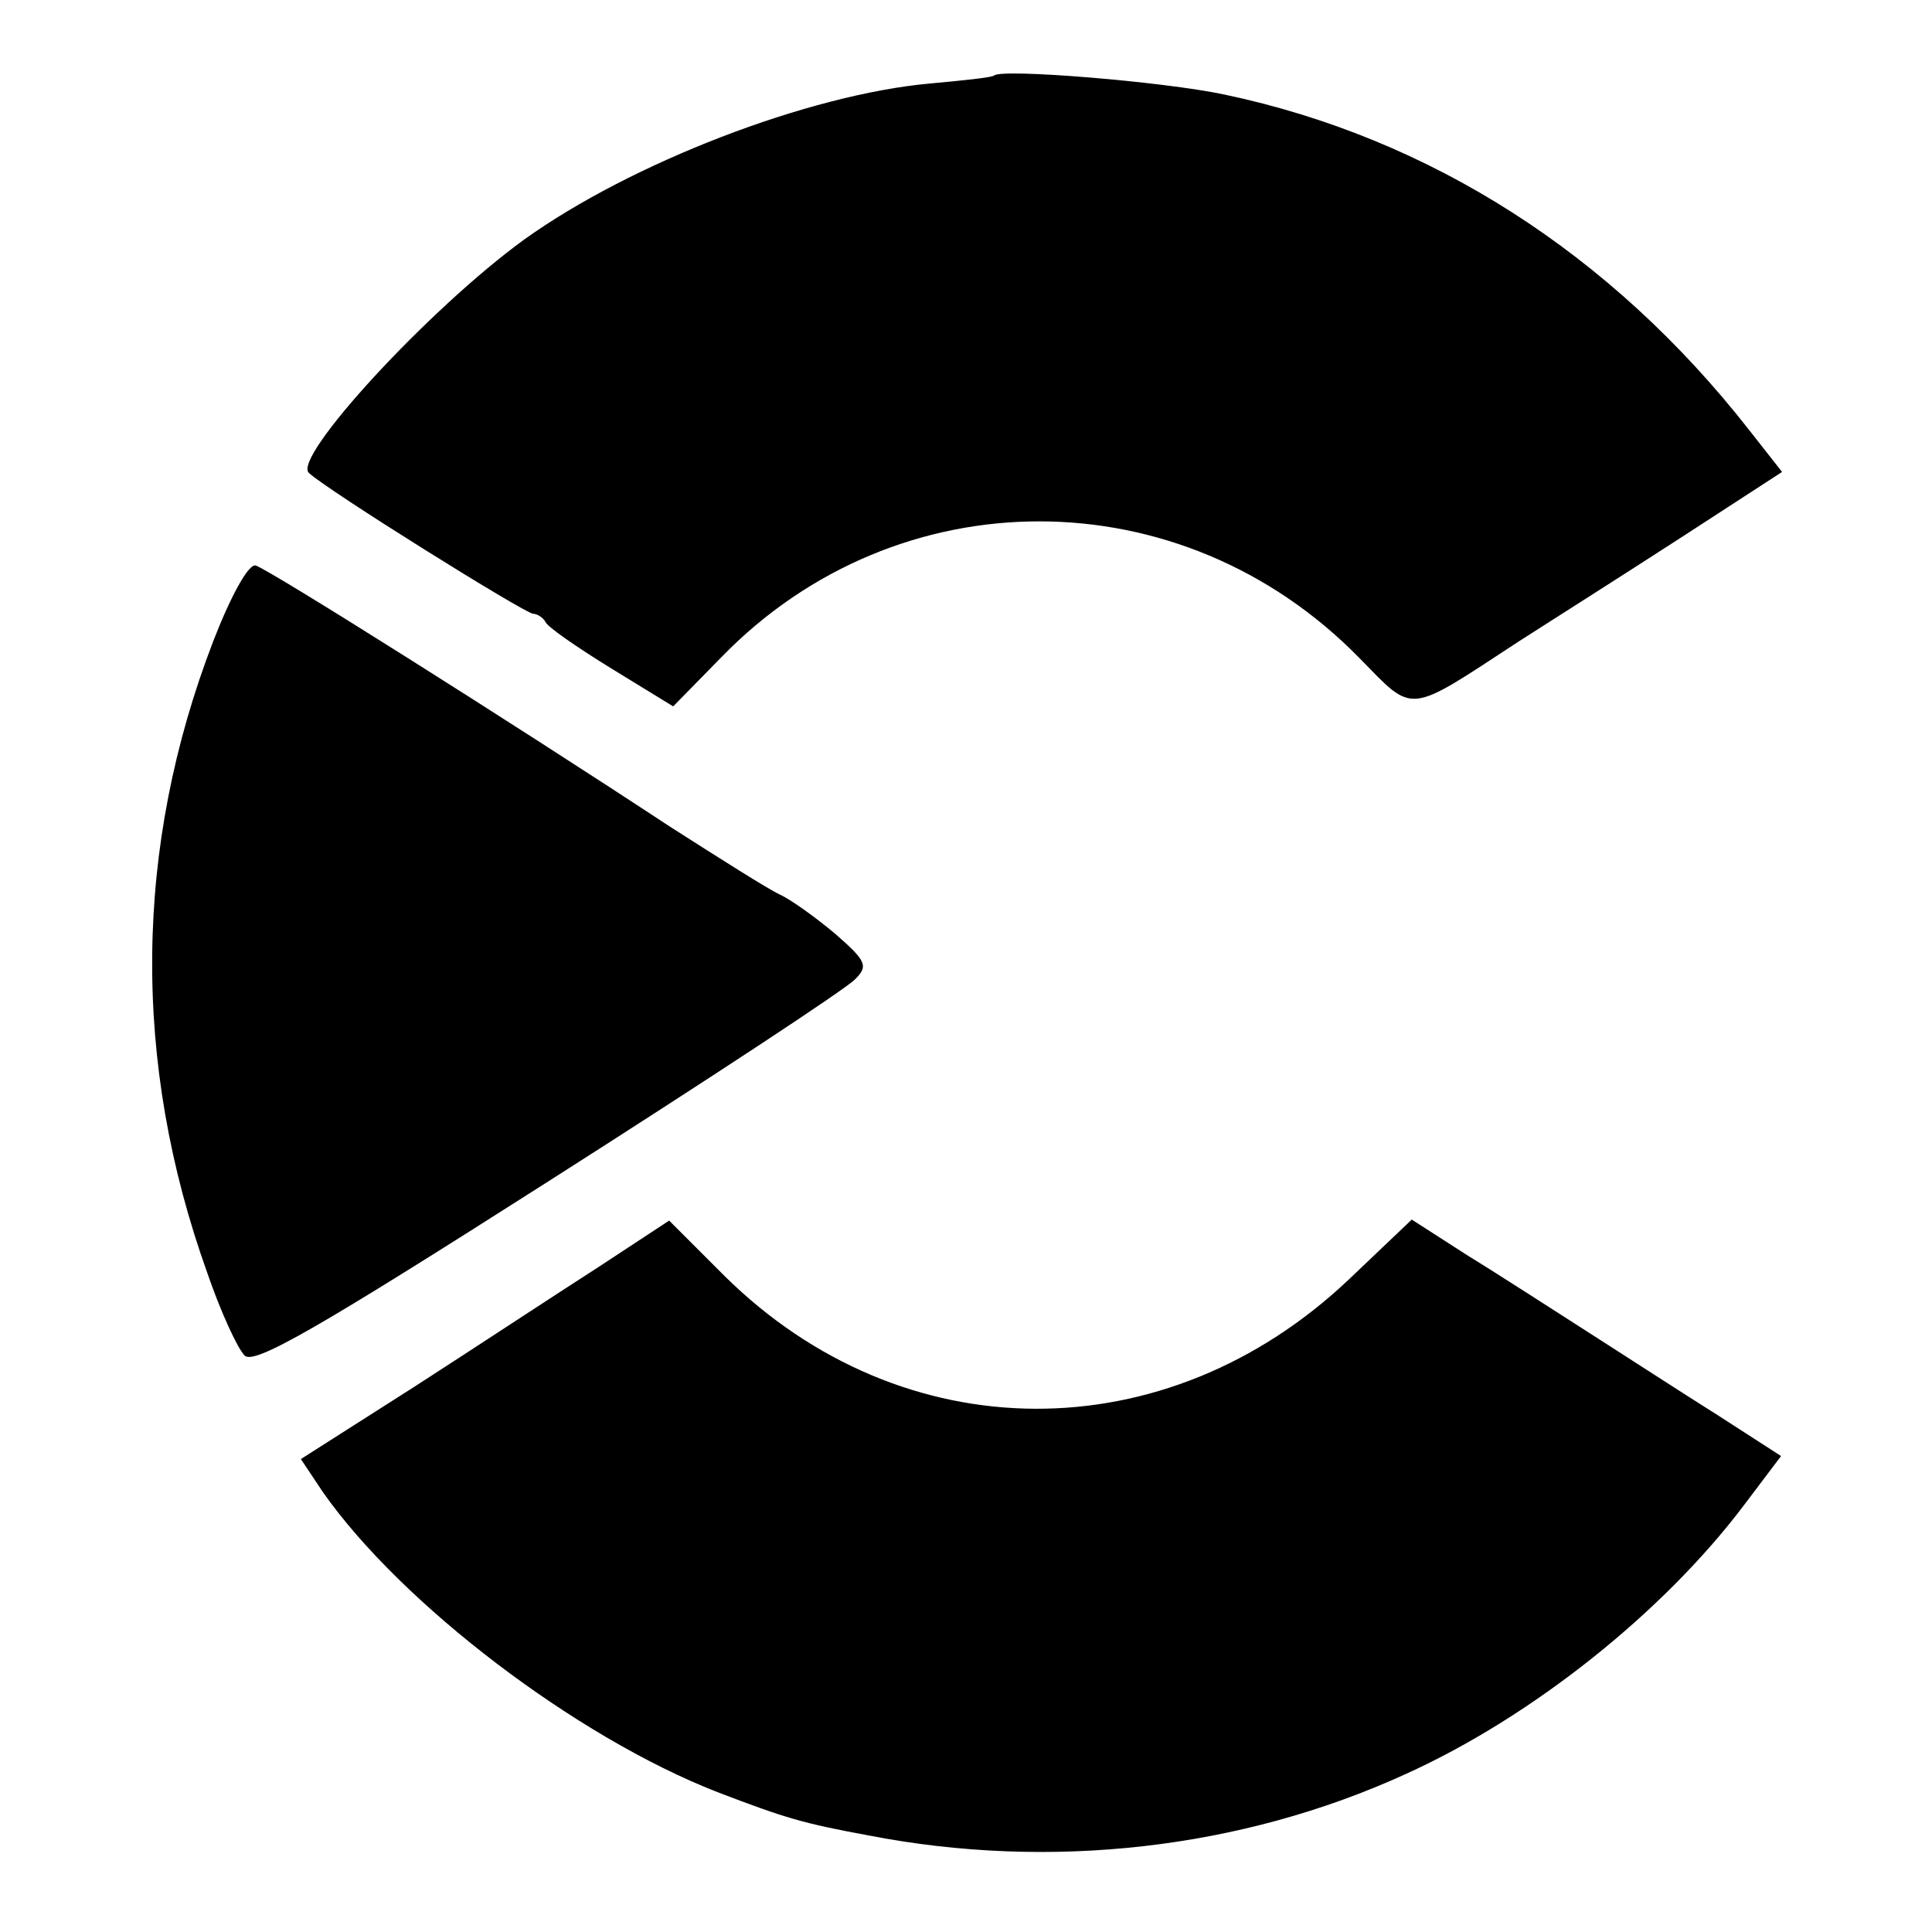 <?xml version="1.0" standalone="no"?>
<!DOCTYPE svg PUBLIC "-//W3C//DTD SVG 20010904//EN"
 "http://www.w3.org/TR/2001/REC-SVG-20010904/DTD/svg10.dtd">
<svg version="1.0" xmlns="http://www.w3.org/2000/svg"
 width="192pt" height="192pt" viewBox="0 0 192 192"
 preserveAspectRatio="xMidYMid meet">
<g transform="translate(0,192) scale(0.1,-0.1)"
fill="#000000" stroke="none">
<path d="M988 1845 c-2 -2 -31 -5 -64 -8 -121 -11 -297 -79 -403 -155 -95 -69
-231 -217 -214 -232 18 -17 215 -140 223 -140 4 0 10 -4 12 -8 2 -5 31 -25 65
-46 l62 -38 48 49 c175 180 457 180 634 -1 55 -56 46 -57 159 17 36 23 110 70
164 105 l97 63 -33 42 c-137 175 -317 290 -521 333 -61 13 -221 26 -229 19z"/>
<path d="M212 1283 c-79 -205 -81 -419 -6 -628 13 -38 30 -75 37 -82 9 -10 73
27 302 173 160 102 297 192 305 201 13 13 11 18 -20 45 -19 16 -44 34 -55 39
-11 5 -60 36 -110 68 -158 104 -399 256 -411 259 -7 2 -25 -31 -42 -75z"/>
<path d="M595 661 c-39 -25 -121 -79 -183 -119 l-113 -72 22 -33 c78 -111 251
-243 392 -298 68 -26 85 -31 150 -43 180 -35 370 -14 534 61 126 57 256 161
336 267 l37 49 -62 40 c-35 22 -92 59 -128 82 -36 23 -90 58 -121 77 l-56 36
-62 -59 c-182 -173 -444 -172 -621 3 l-55 55 -70 -46z"/>
</g>
</svg>
